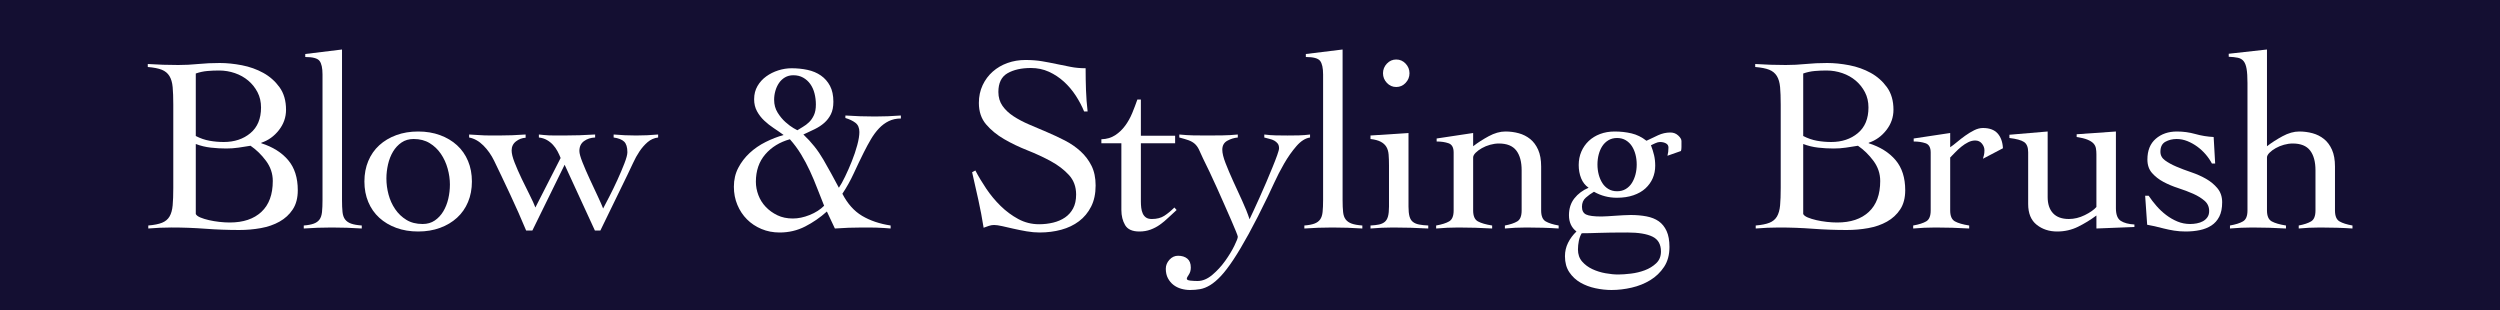 <?xml version="1.0" encoding="utf-8"?>
<!-- Generator: Adobe Illustrator 15.0.0, SVG Export Plug-In  -->
<!DOCTYPE svg PUBLIC "-//W3C//DTD SVG 1.1//EN" "http://www.w3.org/Graphics/SVG/1.1/DTD/svg11.dtd">
<svg version="1.1"
	 xmlns="http://www.w3.org/2000/svg" xmlns:xlink="http://www.w3.org/1999/xlink" xmlns:a="http://ns.adobe.com/AdobeSVGViewerExtensions/3.0/"
	 x="0px" y="0px" width="500px" height="62px" viewBox="5 1 500 62" style="overflow:visible;enable-background:new 5 1 500 62;"
	 xml:space="preserve">
<style type="text/css">
<![CDATA[
	.st0{fill:#140F32;}
	.st1{fill:#FFFFFF;}
]]>
</style>
<defs>
</defs>
<rect class="st0" width="510" height="64"/>
<path class="st1" d="M39.657,21.9c0-1.4-0.042-2.559-0.125-3.476c-0.084-0.916-0.3-1.657-0.65-2.225
	c-0.35-0.566-0.858-0.983-1.525-1.25c-0.667-0.267-1.6-0.45-2.8-0.55V13.8c1.033,0.067,2.05,0.117,3.05,0.15S39.624,14,40.657,14
	c1.333,0,2.666-0.066,4-0.2c1.333-0.133,2.766-0.2,4.3-0.2c1.4,0,2.875,0.15,4.425,0.45c1.55,0.3,2.975,0.809,4.275,1.525
	c1.3,0.717,2.383,1.675,3.25,2.875c0.866,1.2,1.3,2.7,1.3,4.5c0,1.5-0.475,2.858-1.425,4.075c-0.95,1.217-2.125,2.059-3.525,2.524
	v0.101c2.3,0.733,4.092,1.858,5.375,3.375s1.925,3.524,1.925,6.024c0,1.534-0.333,2.809-1,3.825c-0.667,1.018-1.55,1.834-2.65,2.45
	c-1.1,0.617-2.35,1.05-3.75,1.3c-1.4,0.25-2.834,0.375-4.3,0.375c-2.3,0-4.559-0.084-6.775-0.25c-2.217-0.167-4.475-0.25-6.775-0.25
	c-0.767,0-1.542,0.017-2.325,0.05c-0.784,0.033-1.559,0.083-2.325,0.15V46.1c1.166-0.1,2.083-0.282,2.75-0.55
	c0.666-0.267,1.166-0.683,1.5-1.25c0.333-0.566,0.541-1.308,0.625-2.225c0.083-0.917,0.125-2.075,0.125-3.476V21.9z M44.157,28.2
	c0.9,0.467,1.816,0.783,2.75,0.95c0.933,0.167,1.883,0.25,2.85,0.25c2.133,0,3.908-0.592,5.325-1.775
	c1.417-1.183,2.125-2.892,2.125-5.125c0-1.133-0.233-2.15-0.7-3.05c-0.467-0.9-1.083-1.675-1.85-2.325
	c-0.768-0.65-1.659-1.15-2.675-1.5c-1.017-0.35-2.075-0.525-3.175-0.525c-0.8,0-1.583,0.034-2.35,0.101
	c-0.767,0.067-1.534,0.233-2.3,0.5V28.2z M44.157,43.8c0.133,0.268,0.441,0.5,0.925,0.7c0.483,0.2,1.05,0.375,1.7,0.525
	c0.65,0.149,1.341,0.267,2.075,0.35c0.733,0.084,1.433,0.125,2.1,0.125c2.7,0,4.808-0.708,6.325-2.125
	c1.516-1.416,2.275-3.475,2.275-6.175c0-1.467-0.45-2.808-1.35-4.025c-0.9-1.216-1.934-2.225-3.1-3.024
	c-0.8,0.133-1.6,0.258-2.4,0.375S51.09,30.7,50.257,30.7c-1.033,0-2.067-0.058-3.1-0.175c-1.034-0.117-2.034-0.358-3-0.726V43.8z"/>
<path class="st1" d="M65.752,46.1c0.833-0.066,1.5-0.191,2-0.375c0.5-0.183,0.883-0.457,1.15-0.824c0.266-0.367,0.433-0.867,0.5-1.5
	c0.066-0.633,0.1-1.434,0.1-2.4V15.9c0-1.301-0.2-2.208-0.6-2.726c-0.4-0.517-1.35-0.774-2.85-0.774V11.8l7.35-0.899V41
	c0,0.967,0.033,1.768,0.1,2.4c0.066,0.633,0.241,1.133,0.525,1.5c0.283,0.367,0.683,0.642,1.2,0.824
	c0.517,0.184,1.225,0.309,2.125,0.375V46.7c-0.967-0.067-1.958-0.117-2.975-0.15c-1.018-0.033-2.025-0.05-3.025-0.05
	c-0.967,0-1.908,0.017-2.825,0.05c-0.917,0.033-1.842,0.083-2.775,0.15V46.1z"/>
<path class="st1" d="M88.631,27.3c1.6,0,3.058,0.242,4.375,0.726c1.316,0.483,2.45,1.158,3.4,2.024c0.95,0.867,1.683,1.917,2.2,3.15
	c0.517,1.233,0.775,2.6,0.775,4.1s-0.259,2.867-0.775,4.101c-0.517,1.233-1.25,2.283-2.2,3.149c-0.95,0.867-2.083,1.542-3.4,2.025
	c-1.317,0.482-2.775,0.725-4.375,0.725c-1.6,0-3.059-0.242-4.375-0.725c-1.317-0.483-2.45-1.158-3.4-2.025
	c-0.95-0.866-1.684-1.916-2.2-3.149c-0.517-1.233-0.775-2.601-0.775-4.101s0.258-2.866,0.775-4.1c0.516-1.233,1.25-2.283,2.2-3.15
	c0.95-0.866,2.083-1.541,3.4-2.024C85.573,27.542,87.031,27.3,88.631,27.3z M87.731,28.8c-0.934,0-1.742,0.233-2.425,0.7
	c-0.684,0.467-1.25,1.075-1.7,1.825c-0.45,0.75-0.783,1.6-1,2.55s-0.325,1.893-0.325,2.825c0,1.067,0.141,2.134,0.425,3.2
	c0.283,1.066,0.725,2.042,1.325,2.925c0.6,0.884,1.35,1.6,2.25,2.149c0.9,0.551,1.983,0.825,3.25,0.825
	c0.933,0,1.741-0.232,2.425-0.7c0.683-0.466,1.25-1.074,1.7-1.824c0.45-0.75,0.783-1.592,1-2.525
	c0.216-0.933,0.325-1.883,0.325-2.85c0-1.033-0.15-2.092-0.45-3.176c-0.3-1.082-0.75-2.066-1.35-2.949s-1.35-1.601-2.25-2.15
	S88.964,28.8,87.731,28.8z"/>
<path class="st1" d="M98.826,27.9c0.634,0.033,1.192,0.066,1.675,0.1c0.482,0.033,0.941,0.059,1.375,0.075
	c0.433,0.017,0.875,0.024,1.325,0.024c0.45,0,0.958,0,1.525,0c0.9,0,1.8-0.016,2.7-0.05c0.9-0.032,1.8-0.083,2.7-0.149v0.649
	c-0.7,0.034-1.342,0.275-1.925,0.726c-0.583,0.449-0.875,1.059-0.875,1.824c0,0.601,0.2,1.409,0.6,2.426s0.866,2.083,1.4,3.199
	c0.533,1.117,1.066,2.2,1.6,3.25c0.533,1.051,0.917,1.893,1.15,2.525l5.05-9.9c-0.167-0.433-0.375-0.883-0.625-1.35
	s-0.55-0.892-0.9-1.275c-0.35-0.383-0.758-0.707-1.225-0.975c-0.467-0.267-1-0.433-1.6-0.5v-0.6c0.333,0.033,0.658,0.066,0.975,0.1
	c0.316,0.033,0.658,0.059,1.025,0.075c0.366,0.017,0.792,0.024,1.275,0.024c0.483,0,1.058,0,1.725,0c1.066,0,2.116-0.016,3.15-0.05
	c1.033-0.032,2.066-0.083,3.1-0.149v0.6c-0.867,0.033-1.609,0.275-2.225,0.725c-0.617,0.45-0.925,1.109-0.925,1.976
	c0,0.467,0.208,1.225,0.625,2.274c0.416,1.051,0.9,2.168,1.45,3.351c0.55,1.184,1.083,2.325,1.6,3.425
	c0.517,1.1,0.875,1.917,1.075,2.45c0.266-0.5,0.675-1.283,1.225-2.351c0.55-1.066,1.092-2.183,1.625-3.35
	c0.533-1.166,1-2.267,1.4-3.3c0.4-1.033,0.6-1.783,0.6-2.25c0-1-0.217-1.708-0.65-2.125c-0.434-0.417-1.133-0.691-2.1-0.825v-0.6
	c0.767,0.066,1.517,0.117,2.25,0.149c0.733,0.034,1.483,0.05,2.25,0.05c0.733,0,1.467-0.016,2.2-0.05
	c0.733-0.032,1.466-0.083,2.2-0.149v0.6c-0.8,0.1-1.5,0.408-2.1,0.925c-0.6,0.518-1.142,1.134-1.625,1.851
	c-0.484,0.717-0.917,1.5-1.3,2.35c-0.383,0.85-0.758,1.643-1.125,2.375l-5.4,11.1h-1.1l-6.05-13.149l-6.45,13.149h-1.25
	c-0.467-1.133-0.975-2.316-1.525-3.55c-0.55-1.232-1.108-2.458-1.675-3.675c-0.567-1.217-1.125-2.4-1.675-3.55
	c-0.55-1.15-1.059-2.208-1.525-3.175c-0.567-1.167-1.284-2.184-2.15-3.051c-0.867-0.866-1.816-1.399-2.85-1.6V27.9z"/>
<path class="st1" d="M174.076,24.1c0.966,0.067,1.95,0.117,2.95,0.15s1.983,0.05,2.95,0.05c0.866,0,1.733-0.017,2.6-0.05
	c0.866-0.033,1.733-0.083,2.6-0.15V24.7c-0.9,0-1.709,0.175-2.425,0.524c-0.717,0.351-1.367,0.834-1.95,1.45
	c-0.584,0.617-1.117,1.334-1.6,2.15c-0.484,0.817-0.958,1.692-1.425,2.625c-0.667,1.333-1.333,2.725-2,4.175
	c-0.667,1.45-1.434,2.825-2.3,4.125c1.033,2,2.35,3.475,3.95,4.425c1.6,0.95,3.5,1.593,5.7,1.925V46.7
	c-0.367-0.034-0.8-0.067-1.3-0.101s-1.017-0.059-1.55-0.074c-0.533-0.018-1.05-0.025-1.55-0.025s-0.917,0-1.25,0
	c-0.934,0-1.85,0.017-2.75,0.05s-1.817,0.083-2.75,0.15l-1.6-3.4c-1.333,1.2-2.784,2.2-4.35,3c-1.567,0.8-3.267,1.2-5.1,1.2
	c-1.3,0-2.509-0.233-3.625-0.7c-1.117-0.466-2.084-1.107-2.9-1.925c-0.817-0.816-1.458-1.783-1.925-2.9
	c-0.467-1.116-0.7-2.324-0.7-3.625c0-1.399,0.292-2.657,0.875-3.774c0.583-1.116,1.342-2.108,2.275-2.976
	c0.933-0.866,2-1.6,3.2-2.199c1.2-0.601,2.4-1.066,3.6-1.4c-0.634-0.467-1.292-0.925-1.975-1.375c-0.684-0.45-1.317-0.95-1.9-1.5
	c-0.583-0.55-1.067-1.175-1.45-1.875c-0.383-0.7-0.575-1.5-0.575-2.4c0-1,0.225-1.883,0.675-2.649
	c0.45-0.767,1.033-1.408,1.75-1.925c0.716-0.517,1.517-0.917,2.4-1.2c0.883-0.283,1.775-0.425,2.675-0.425
	c1.1,0,2.158,0.108,3.175,0.324c1.017,0.218,1.908,0.593,2.675,1.125c0.766,0.534,1.375,1.226,1.825,2.075
	c0.45,0.851,0.675,1.909,0.675,3.175c0,1-0.167,1.834-0.5,2.5c-0.334,0.668-0.775,1.242-1.325,1.726s-1.184,0.899-1.9,1.25
	c-0.717,0.35-1.475,0.708-2.275,1.075c1.6,1.5,2.933,3.175,4,5.024c1.066,1.851,2.1,3.726,3.1,5.625
	c0.367-0.532,0.783-1.282,1.25-2.25c0.467-0.966,0.917-1.991,1.35-3.075c0.433-1.082,0.792-2.149,1.075-3.199
	c0.283-1.051,0.425-1.926,0.425-2.625c0-0.833-0.267-1.45-0.8-1.851c-0.534-0.399-1.2-0.716-2-0.95V24.1z M156.176,37.35
	c0,0.9,0.166,1.793,0.5,2.676c0.333,0.883,0.825,1.667,1.475,2.35c0.65,0.684,1.425,1.242,2.325,1.675
	c0.9,0.434,1.933,0.65,3.1,0.65c1.066,0,2.183-0.233,3.35-0.7c1.166-0.467,2.133-1.083,2.9-1.85
	c-0.467-1.133-0.925-2.292-1.375-3.476c-0.45-1.183-0.942-2.35-1.475-3.5c-0.534-1.149-1.125-2.258-1.775-3.325
	c-0.65-1.066-1.392-2.066-2.225-3c-2.034,0.567-3.675,1.575-4.925,3.025S156.176,35.15,156.176,37.35z M159.826,20.95
	c0,0.967,0.233,1.825,0.7,2.575s0.992,1.383,1.575,1.899c0.583,0.518,1.116,0.917,1.6,1.2c0.483,0.283,0.741,0.425,0.775,0.425
	c0.3-0.2,0.667-0.425,1.1-0.675c0.433-0.25,0.841-0.558,1.225-0.925c0.383-0.366,0.708-0.833,0.975-1.4
	c0.267-0.566,0.4-1.282,0.4-2.149c0-0.767-0.092-1.508-0.275-2.226c-0.184-0.716-0.467-1.341-0.85-1.875
	c-0.384-0.532-0.859-0.958-1.425-1.274c-0.567-0.316-1.217-0.476-1.95-0.476c-0.634,0-1.192,0.143-1.675,0.425
	c-0.483,0.284-0.883,0.659-1.2,1.125c-0.317,0.468-0.559,0.992-0.725,1.575C159.909,19.759,159.826,20.35,159.826,20.95z"/>
<path class="st1" d="M221.826,23.3c-0.434-1.066-0.992-2.125-1.676-3.175s-1.475-1.982-2.375-2.8c-0.9-0.816-1.9-1.476-3-1.976
	s-2.3-0.75-3.6-0.75c-1.9,0-3.458,0.351-4.675,1.051c-1.217,0.699-1.825,1.949-1.825,3.75c0,1.066,0.275,1.992,0.825,2.774
	c0.55,0.784,1.283,1.476,2.2,2.075c0.917,0.6,1.958,1.15,3.125,1.65c1.167,0.5,2.358,1.008,3.575,1.524
	c1.216,0.518,2.408,1.075,3.575,1.675c1.167,0.601,2.208,1.317,3.125,2.15c0.916,0.834,1.649,1.8,2.199,2.9
	c0.551,1.1,0.825,2.417,0.825,3.949c0,1.634-0.3,3.043-0.899,4.226c-0.601,1.184-1.409,2.158-2.426,2.925
	c-1.018,0.768-2.2,1.333-3.55,1.7c-1.35,0.366-2.792,0.55-4.325,0.55c-0.833,0-1.7-0.078-2.6-0.232
	c-0.9-0.156-1.767-0.328-2.6-0.518c-0.834-0.189-1.592-0.361-2.275-0.518c-0.684-0.154-1.225-0.232-1.625-0.232
	c-0.367,0-0.717,0.059-1.05,0.175c-0.333,0.117-0.684,0.242-1.05,0.375c-0.3-1.893-0.65-3.743-1.05-5.552s-0.817-3.658-1.25-5.55
	l0.65-0.349c0.6,1.162,1.325,2.373,2.175,3.634s1.808,2.413,2.875,3.459c1.066,1.045,2.241,1.915,3.525,2.612
	c1.283,0.697,2.675,1.045,4.175,1.045c0.967,0,1.9-0.107,2.8-0.324c0.9-0.216,1.691-0.558,2.375-1.023
	c0.683-0.465,1.226-1.073,1.625-1.822c0.399-0.748,0.601-1.672,0.601-2.771c0-1.563-0.484-2.871-1.451-3.919
	c-0.967-1.049-2.167-1.964-3.6-2.746c-1.434-0.781-2.992-1.506-4.675-2.172c-1.684-0.665-3.242-1.414-4.675-2.246
	c-1.434-0.832-2.633-1.813-3.6-2.945c-0.967-1.132-1.45-2.562-1.45-4.294c0-1.298,0.25-2.479,0.75-3.545
	c0.5-1.064,1.175-1.972,2.025-2.72c0.85-0.749,1.833-1.323,2.95-1.723c1.116-0.399,2.308-0.6,3.575-0.6
	c1.233,0,2.342,0.084,3.325,0.25c0.983,0.167,1.941,0.35,2.875,0.55c0.966,0.2,1.917,0.393,2.85,0.575
	c0.933,0.184,1.933,0.275,3,0.275c0,1.5,0.024,2.958,0.075,4.375c0.05,1.417,0.158,2.842,0.324,4.274H221.826z"/>
<path class="st1" d="M225.275,29.65V28.85c1.066-0.032,1.982-0.3,2.75-0.8c0.767-0.5,1.433-1.133,2-1.899
	c0.566-0.767,1.041-1.617,1.425-2.551c0.383-0.933,0.726-1.832,1.025-2.699h0.7v7.25h6.85v1.5h-6.85V41.3
	c0,0.434,0.024,0.858,0.074,1.275c0.051,0.417,0.15,0.792,0.301,1.125c0.149,0.333,0.366,0.6,0.649,0.8s0.675,0.3,1.175,0.3
	c1,0,1.833-0.216,2.5-0.649s1.333-0.983,2-1.65l0.45,0.5c-0.567,0.5-1.117,1.009-1.649,1.525c-0.534,0.517-1.093,0.983-1.676,1.399
	c-0.583,0.417-1.217,0.75-1.899,1c-0.684,0.25-1.425,0.375-2.226,0.375c-1.399,0-2.35-0.425-2.85-1.274
	c-0.5-0.851-0.75-1.858-0.75-3.025V29.65H225.275z"/>
<path class="st1" d="M240.859,27.9c1,0.1,1.926,0.158,2.775,0.175s1.791,0.024,2.825,0.024c1,0,2.017-0.008,3.05-0.024
	s2.051-0.075,3.051-0.175v0.6c-0.734,0.067-1.434,0.283-2.101,0.65s-1,0.967-1,1.8c0,0.667,0.216,1.559,0.649,2.675
	c0.434,1.117,0.941,2.317,1.525,3.6c0.583,1.284,1.184,2.593,1.801,3.926c0.615,1.333,1.107,2.566,1.475,3.699
	c0.166-0.332,0.425-0.883,0.775-1.649c0.35-0.767,0.75-1.642,1.199-2.625c0.45-0.983,0.9-2.008,1.35-3.075
	c0.451-1.066,0.867-2.066,1.25-3c0.383-0.933,0.701-1.75,0.951-2.45s0.375-1.166,0.375-1.399c0-0.4-0.093-0.717-0.275-0.95
	c-0.184-0.233-0.408-0.425-0.676-0.575c-0.267-0.15-0.583-0.267-0.949-0.35c-0.367-0.083-0.717-0.176-1.051-0.275v-0.6
	c0.768,0.1,1.533,0.158,2.301,0.175c0.766,0.017,1.55,0.024,2.35,0.024c0.767,0,1.517-0.008,2.25-0.024
	c0.732-0.017,1.482-0.075,2.25-0.175v0.6c-0.934,0.134-1.842,0.709-2.725,1.725c-0.884,1.018-1.7,2.176-2.45,3.476
	s-1.409,2.575-1.976,3.825s-1,2.175-1.299,2.774c-1.4,2.9-2.668,5.384-3.801,7.45s-2.158,3.791-3.074,5.175
	c-0.918,1.383-1.75,2.476-2.5,3.275s-1.468,1.407-2.15,1.825c-0.684,0.416-1.35,0.683-2,0.8C244.385,58.941,243.71,59,243.01,59
	c-0.6,0-1.191-0.084-1.775-0.25c-0.582-0.167-1.1-0.425-1.549-0.775c-0.451-0.35-0.816-0.792-1.101-1.324
	c-0.282-0.534-0.425-1.168-0.425-1.9c0-0.667,0.242-1.268,0.725-1.8c0.484-0.534,1.059-0.8,1.725-0.8
	c0.768,0,1.385,0.191,1.851,0.574s0.7,0.976,0.7,1.775c0,0.566-0.134,1.041-0.4,1.425c-0.268,0.383-0.4,0.658-0.4,0.825
	c0,0.2,0.242,0.325,0.726,0.375s0.958,0.075,1.425,0.075c1,0,1.982-0.409,2.95-1.226c0.966-0.816,1.825-1.75,2.575-2.8
	s1.357-2.05,1.824-3s0.701-1.559,0.701-1.825c0-0.1-0.117-0.441-0.351-1.024c-0.233-0.584-0.55-1.333-0.95-2.25
	s-0.85-1.941-1.35-3.075c-0.5-1.133-1-2.258-1.5-3.375c-0.5-1.116-1-2.2-1.5-3.25s-0.934-1.941-1.301-2.675
	c-0.333-0.767-0.617-1.383-0.85-1.851c-0.233-0.466-0.518-0.841-0.85-1.125c-0.334-0.282-0.734-0.508-1.2-0.675
	c-0.468-0.166-1.083-0.35-1.851-0.55V27.9z"/>
<path class="st1" d="M265.87,46.1c0.833-0.066,1.5-0.191,2-0.375c0.5-0.183,0.883-0.457,1.149-0.824s0.434-0.867,0.5-1.5
	s0.101-1.434,0.101-2.4V15.9c0-1.301-0.2-2.208-0.601-2.726c-0.399-0.517-1.35-0.774-2.85-0.774V11.8l7.35-0.899V41
	c0,0.967,0.033,1.768,0.101,2.4c0.066,0.633,0.241,1.133,0.524,1.5s0.684,0.642,1.2,0.824c0.517,0.184,1.226,0.309,2.125,0.375V46.7
	c-0.967-0.067-1.958-0.117-2.975-0.15c-1.018-0.033-2.025-0.05-3.025-0.05c-0.967,0-1.908,0.017-2.825,0.05s-1.842,0.083-2.774,0.15
	V46.1z"/>
<path class="st1" d="M282.799,34.05c0-0.8-0.025-1.508-0.074-2.125c-0.051-0.616-0.201-1.133-0.451-1.55
	c-0.25-0.416-0.625-0.758-1.125-1.025c-0.5-0.266-1.184-0.449-2.049-0.55v-0.7l7.6-0.5v14.7c0,0.834,0.066,1.492,0.199,1.976
	s0.358,0.85,0.676,1.1c0.316,0.25,0.725,0.425,1.225,0.525c0.5,0.1,1.117,0.167,1.85,0.199V46.7
	c-1.166-0.067-2.342-0.117-3.524-0.15c-1.184-0.033-2.358-0.05-3.524-0.05c-0.768,0-1.518,0.017-2.25,0.05
	c-0.734,0.033-1.484,0.083-2.25,0.15V46.1c0.666-0.032,1.232-0.1,1.699-0.199c0.467-0.101,0.85-0.275,1.15-0.525
	c0.3-0.25,0.516-0.616,0.65-1.1c0.133-0.483,0.199-1.142,0.199-1.976V34.05z M284.249,12.9c0.733,0,1.358,0.274,1.875,0.824
	c0.517,0.551,0.774,1.192,0.774,1.926s-0.258,1.375-0.774,1.925s-1.142,0.825-1.875,0.825s-1.358-0.275-1.875-0.825
	s-0.774-1.191-0.774-1.925s0.258-1.375,0.774-1.926C282.891,13.175,283.516,12.9,284.249,12.9z"/>
<path class="st1" d="M292.328,28.7l7.301-1.101v2.65c0.899-0.7,1.932-1.366,3.1-2c1.166-0.633,2.283-0.95,3.35-0.95
	c0.934,0,1.825,0.117,2.676,0.351c0.85,0.233,1.607,0.617,2.274,1.149c0.667,0.534,1.2,1.25,1.601,2.15
	c0.399,0.899,0.6,2.017,0.6,3.35v8.8c0,1.101,0.3,1.825,0.9,2.176c0.6,0.35,1.466,0.625,2.6,0.824V46.7
	c-0.967-0.067-2-0.117-3.1-0.15c-1.101-0.033-2.218-0.05-3.351-0.05c-0.767,0-1.509,0.017-2.226,0.05s-1.408,0.083-2.074,0.15V46.1
	c1.066-0.199,1.891-0.475,2.475-0.824c0.583-0.351,0.875-1.075,0.875-2.176v-8.05c0-1.7-0.358-3.017-1.074-3.95
	c-0.718-0.933-1.875-1.399-3.476-1.399c-0.567,0-1.149,0.083-1.75,0.25s-1.149,0.392-1.649,0.675s-0.918,0.592-1.25,0.925
	c-0.334,0.334-0.5,0.65-0.5,0.95v10.6c0,1.101,0.316,1.825,0.949,2.176c0.633,0.35,1.583,0.625,2.85,0.824V46.7
	c-1.133-0.067-2.258-0.117-3.375-0.15s-2.242-0.05-3.375-0.05c-0.767,0-1.508,0.017-2.225,0.05s-1.459,0.083-2.225,0.15V46.1
	c1.133-0.199,2-0.475,2.6-0.824c0.6-0.351,0.9-1.075,0.9-2.176V31.5c0-1-0.342-1.616-1.025-1.85s-1.475-0.351-2.375-0.351V28.7z"/>
<path class="st1" d="M338.492,32.15c0.133-0.5,0.2-1.051,0.2-1.65c0-0.366-0.167-0.642-0.5-0.825
	c-0.333-0.183-0.733-0.274-1.2-0.274c-0.268,0-0.584,0.083-0.949,0.25c-0.367,0.167-0.65,0.3-0.851,0.399
	c0.267,0.7,0.476,1.367,0.625,2c0.149,0.634,0.226,1.334,0.226,2.101c0,0.899-0.168,1.733-0.5,2.5
	c-0.334,0.767-0.818,1.441-1.451,2.024c-0.633,0.584-1.434,1.042-2.399,1.375c-0.968,0.334-2.067,0.5-3.3,0.5
	c-1.668,0-3.2-0.399-4.6-1.2c-0.568,0.334-1.109,0.726-1.625,1.176c-0.518,0.449-0.775,1.059-0.775,1.824
	c0,0.768,0.275,1.284,0.824,1.551c0.551,0.267,1.576,0.399,3.076,0.399c0.332,0,0.74-0.017,1.225-0.05
	c0.482-0.033,0.991-0.066,1.525-0.1c0.532-0.033,1.066-0.066,1.6-0.101c0.533-0.032,1.033-0.05,1.5-0.05
	c1.133,0,2.183,0.092,3.15,0.275c0.966,0.184,1.782,0.508,2.449,0.975c0.666,0.467,1.191,1.117,1.575,1.95
	c0.383,0.833,0.575,1.899,0.575,3.2c0,1.566-0.359,2.891-1.075,3.975c-0.718,1.083-1.634,1.967-2.75,2.65
	c-1.117,0.683-2.358,1.183-3.726,1.5c-1.367,0.316-2.717,0.475-4.049,0.475c-1.034,0-2.101-0.117-3.201-0.35
	c-1.1-0.234-2.1-0.609-3-1.125c-0.899-0.518-1.642-1.209-2.225-2.075c-0.584-0.867-0.875-1.934-0.875-3.2
	c0-0.967,0.208-1.867,0.625-2.7c0.416-0.833,0.975-1.583,1.676-2.25c-1-0.767-1.5-1.85-1.5-3.25c0-1.333,0.359-2.458,1.082-3.375
	c0.721-0.916,1.67-1.625,2.845-2.125c-0.677-0.466-1.175-1.1-1.496-1.899c-0.321-0.801-0.481-1.684-0.481-2.65
	s0.176-1.857,0.525-2.675c0.35-0.816,0.842-1.525,1.475-2.125c0.633-0.601,1.392-1.066,2.275-1.4c0.883-0.333,1.857-0.5,2.925-0.5
	c1.167,0,2.282,0.125,3.351,0.375c1.066,0.25,2.066,0.742,3,1.476c0.766-0.367,1.541-0.733,2.324-1.101
	c0.783-0.366,1.607-0.55,2.475-0.55c0.601,0,1.117,0.2,1.551,0.6c0.433,0.4,0.65,0.768,0.65,1.101v1.2c0,0.333-0.034,0.6-0.101,0.8
	L338.492,32.15z M328.643,55.9c0.699,0,1.541-0.059,2.525-0.176c0.982-0.117,1.916-0.342,2.799-0.675s1.643-0.8,2.275-1.399
	c0.633-0.601,0.95-1.384,0.95-2.351c0-1.434-0.567-2.425-1.7-2.975s-2.8-0.825-5-0.825c-2.434,0-4.334,0.025-5.699,0.075
	c-1.367,0.05-2.518,0.075-3.451,0.075c-0.267,0.433-0.458,0.941-0.574,1.524c-0.117,0.583-0.176,1.158-0.176,1.726
	c0,0.966,0.275,1.766,0.826,2.399c0.549,0.633,1.232,1.142,2.049,1.525c0.816,0.383,1.691,0.657,2.625,0.825
	C327.025,55.816,327.875,55.9,328.643,55.9z M324.492,33.9c0,0.699,0.083,1.367,0.248,2c0.166,0.633,0.406,1.199,0.721,1.699
	s0.721,0.9,1.217,1.2c0.498,0.3,1.077,0.45,1.74,0.45c0.662,0,1.242-0.15,1.738-0.45c0.497-0.3,0.902-0.7,1.217-1.2
	s0.555-1.066,0.721-1.699s0.248-1.301,0.248-2c0-0.7-0.082-1.367-0.248-2s-0.406-1.191-0.721-1.676
	c-0.314-0.482-0.72-0.875-1.217-1.175c-0.496-0.3-1.076-0.45-1.738-0.45c-0.663,0-1.242,0.15-1.74,0.45
	c-0.496,0.3-0.902,0.692-1.217,1.175c-0.314,0.484-0.555,1.043-0.721,1.676C324.575,32.533,324.492,33.2,324.492,33.9z"/>
<path class="st1" d="M361.143,21.9c0-1.4-0.043-2.559-0.125-3.476c-0.084-0.916-0.301-1.657-0.65-2.225
	c-0.35-0.566-0.858-0.983-1.525-1.25c-0.666-0.267-1.6-0.45-2.799-0.55V13.8c1.032,0.067,2.049,0.117,3.049,0.15
	s2.018,0.05,3.051,0.05c1.332,0,2.666-0.066,4-0.2c1.332-0.133,2.766-0.2,4.3-0.2c1.399,0,2.875,0.15,4.425,0.45
	c1.551,0.3,2.975,0.809,4.275,1.525c1.3,0.717,2.383,1.675,3.25,2.875c0.866,1.2,1.3,2.7,1.3,4.5c0,1.5-0.476,2.858-1.425,4.075
	c-0.95,1.217-2.125,2.059-3.525,2.524v0.101c2.301,0.733,4.092,1.858,5.375,3.375s1.926,3.524,1.926,6.024
	c0,1.534-0.334,2.809-1,3.825c-0.668,1.018-1.551,1.834-2.65,2.45c-1.1,0.617-2.35,1.05-3.75,1.3S375.809,47,374.342,47
	c-2.299,0-4.559-0.084-6.774-0.25c-2.218-0.167-4.476-0.25-6.774-0.25c-0.768,0-1.543,0.017-2.326,0.05s-1.559,0.083-2.324,0.15
	V46.1c1.166-0.1,2.082-0.282,2.75-0.55c0.666-0.267,1.166-0.683,1.5-1.25c0.332-0.566,0.541-1.308,0.625-2.225
	c0.082-0.917,0.125-2.075,0.125-3.476V21.9z M365.643,28.2c0.9,0.467,1.816,0.783,2.75,0.95c0.933,0.167,1.883,0.25,2.85,0.25
	c2.133,0,3.908-0.592,5.325-1.775c1.417-1.183,2.125-2.892,2.125-5.125c0-1.133-0.233-2.15-0.7-3.05
	c-0.467-0.9-1.084-1.675-1.85-2.325c-0.768-0.65-1.658-1.15-2.676-1.5c-1.017-0.35-2.074-0.525-3.174-0.525
	c-0.801,0-1.584,0.034-2.351,0.101c-0.767,0.067-1.534,0.233-2.3,0.5V28.2z M365.643,43.8c0.133,0.268,0.441,0.5,0.925,0.7
	s1.05,0.375,1.7,0.525c0.65,0.149,1.342,0.267,2.074,0.35c0.733,0.084,1.434,0.125,2.101,0.125c2.7,0,4.808-0.708,6.325-2.125
	c1.516-1.416,2.275-3.475,2.275-6.175c0-1.467-0.451-2.808-1.351-4.025c-0.899-1.216-1.934-2.225-3.101-3.024
	c-0.799,0.133-1.6,0.258-2.399,0.375s-1.617,0.175-2.45,0.175c-1.033,0-2.066-0.058-3.1-0.175s-2.033-0.358-3-0.726V43.8z"/>
<path class="st1" d="M387.638,46.1c1.133-0.199,2-0.475,2.6-0.824c0.601-0.351,0.9-1.075,0.9-2.176V31.5c0-1-0.343-1.616-1.025-1.85
	c-0.684-0.233-1.475-0.351-2.375-0.351v-0.6l7.3-1.101v2.851c0.4-0.267,0.858-0.616,1.375-1.05s1.066-0.858,1.65-1.275
	c0.583-0.416,1.175-0.775,1.775-1.075c0.6-0.3,1.183-0.45,1.75-0.45c1.3,0,2.274,0.359,2.925,1.075
	c0.649,0.718,1.008,1.709,1.075,2.976l-4,2.1c0.066-0.232,0.133-0.475,0.199-0.725s0.101-0.575,0.101-0.976
	c0-0.466-0.167-0.907-0.5-1.325c-0.334-0.416-0.784-0.625-1.351-0.625c-0.467,0-0.934,0.117-1.399,0.351
	c-0.468,0.233-0.917,0.524-1.351,0.875c-0.434,0.35-0.842,0.725-1.225,1.125c-0.384,0.399-0.725,0.75-1.025,1.05v10.6
	c0,1.101,0.316,1.825,0.95,2.176c0.633,0.35,1.583,0.625,2.851,0.824V46.7c-1.134-0.067-2.259-0.117-3.375-0.15
	c-1.117-0.033-2.242-0.05-3.375-0.05c-0.768,0-1.509,0.017-2.226,0.05s-1.458,0.083-2.225,0.15V46.1z"/>
<path class="st1" d="M414.531,40.4c0,1.399,0.358,2.483,1.076,3.25c0.716,0.767,1.774,1.149,3.174,1.149
	c1.066,0,2.125-0.258,3.176-0.774c1.05-0.517,1.824-1.059,2.324-1.625V31.85c0-0.433-0.033-0.832-0.1-1.199s-0.233-0.691-0.5-0.976
	c-0.268-0.282-0.667-0.532-1.199-0.75c-0.534-0.216-1.25-0.392-2.15-0.524V27.85l7.85-0.55V42.65c0,1.267,0.325,2.108,0.975,2.524
	c0.65,0.417,1.559,0.659,2.726,0.726v0.5c-1.267,0.066-2.542,0.116-3.825,0.149s-2.542,0.083-3.775,0.15V44.1
	c-1.166,0.867-2.392,1.617-3.674,2.25c-1.284,0.633-2.676,0.95-4.176,0.95c-1.6,0-2.967-0.45-4.1-1.35
	c-1.134-0.9-1.7-2.283-1.7-4.15V31.45c0-1-0.274-1.683-0.825-2.05c-0.55-0.367-1.525-0.633-2.925-0.801V27.95l7.649-0.65V40.4z"/>
<path class="st1" d="M434.031,40.15h0.699c0.467,0.699,0.992,1.383,1.576,2.05c0.582,0.667,1.225,1.267,1.924,1.8
	c0.701,0.533,1.451,0.967,2.25,1.3c0.801,0.334,1.65,0.5,2.551,0.5c0.433,0,0.875-0.041,1.324-0.125
	c0.451-0.083,0.858-0.225,1.226-0.425c0.366-0.2,0.667-0.467,0.899-0.8c0.233-0.333,0.351-0.75,0.351-1.25
	c0-0.833-0.309-1.517-0.925-2.05c-0.617-0.533-1.375-1-2.275-1.4s-1.893-0.775-2.975-1.125c-1.084-0.35-2.075-0.767-2.975-1.25
	c-0.9-0.482-1.659-1.075-2.275-1.775c-0.617-0.699-0.926-1.6-0.926-2.699c0-1.801,0.559-3.184,1.676-4.15
	c1.116-0.967,2.525-1.45,4.225-1.45c1.267,0,2.492,0.167,3.676,0.5c1.182,0.334,2.407,0.534,3.674,0.601l0.301,5.3h-0.65
	c-0.334-0.633-0.75-1.241-1.25-1.825c-0.5-0.583-1.059-1.1-1.675-1.55c-0.617-0.45-1.274-0.816-1.976-1.101
	c-0.699-0.282-1.416-0.425-2.149-0.425c-0.833,0-1.583,0.184-2.25,0.55c-0.667,0.367-1,1.034-1,2c0,0.7,0.308,1.275,0.925,1.726
	s1.375,0.867,2.275,1.25c0.9,0.384,1.891,0.759,2.975,1.125c1.083,0.367,2.075,0.809,2.975,1.325c0.9,0.517,1.658,1.149,2.275,1.899
	s0.926,1.675,0.926,2.775c0,1.167-0.193,2.125-0.576,2.875s-0.908,1.342-1.574,1.774c-0.668,0.434-1.442,0.742-2.325,0.926
	c-0.884,0.183-1.825,0.274-2.825,0.274c-0.8,0-1.566-0.059-2.3-0.175c-0.733-0.117-1.425-0.259-2.075-0.425
	c-0.65-0.167-1.258-0.316-1.824-0.45c-0.568-0.133-1.068-0.232-1.5-0.3L434.031,40.15z"/>
<path class="st1" d="M475.496,46.7c-0.967-0.067-2-0.117-3.1-0.15c-1.101-0.033-2.218-0.05-3.351-0.05
	c-0.767,0-1.509,0.017-2.226,0.05s-1.408,0.083-2.074,0.15V46.1c1.066-0.199,1.891-0.475,2.475-0.824
	c0.583-0.351,0.875-1.075,0.875-2.176v-8.05c0-1.7-0.358-3.017-1.074-3.95c-0.718-0.933-1.875-1.399-3.476-1.399
	c-0.567,0-1.149,0.083-1.75,0.25s-1.149,0.392-1.649,0.675s-0.918,0.592-1.25,0.925c-0.334,0.334-0.5,0.65-0.5,0.95v10.6
	c0,1.101,0.316,1.825,0.949,2.176c0.633,0.35,1.583,0.625,2.85,0.824V46.7c-1.133-0.067-2.258-0.117-3.375-0.15
	s-2.242-0.05-3.375-0.05c-0.767,0-1.508,0.017-2.225,0.05s-1.459,0.083-2.225,0.15V46.1c1.133-0.199,2-0.475,2.6-0.824
	c0.6-0.351,0.9-1.075,0.9-2.176V17.6c0-1.199-0.059-2.141-0.176-2.824s-0.316-1.2-0.6-1.551c-0.283-0.35-0.667-0.574-1.15-0.675
	c-0.482-0.1-1.092-0.166-1.824-0.2v-0.6l7.65-0.85v19.35c0.899-0.7,1.932-1.366,3.1-2c1.166-0.633,2.283-0.95,3.35-0.95
	c0.934,0,1.825,0.117,2.676,0.351c0.85,0.233,1.607,0.617,2.274,1.149c0.667,0.534,1.2,1.25,1.601,2.15
	c0.399,0.899,0.6,2.017,0.6,3.35v8.8c0,1.101,0.3,1.825,0.9,2.176c0.6,0.35,1.466,0.625,2.6,0.824V46.7z"/>
</svg>
